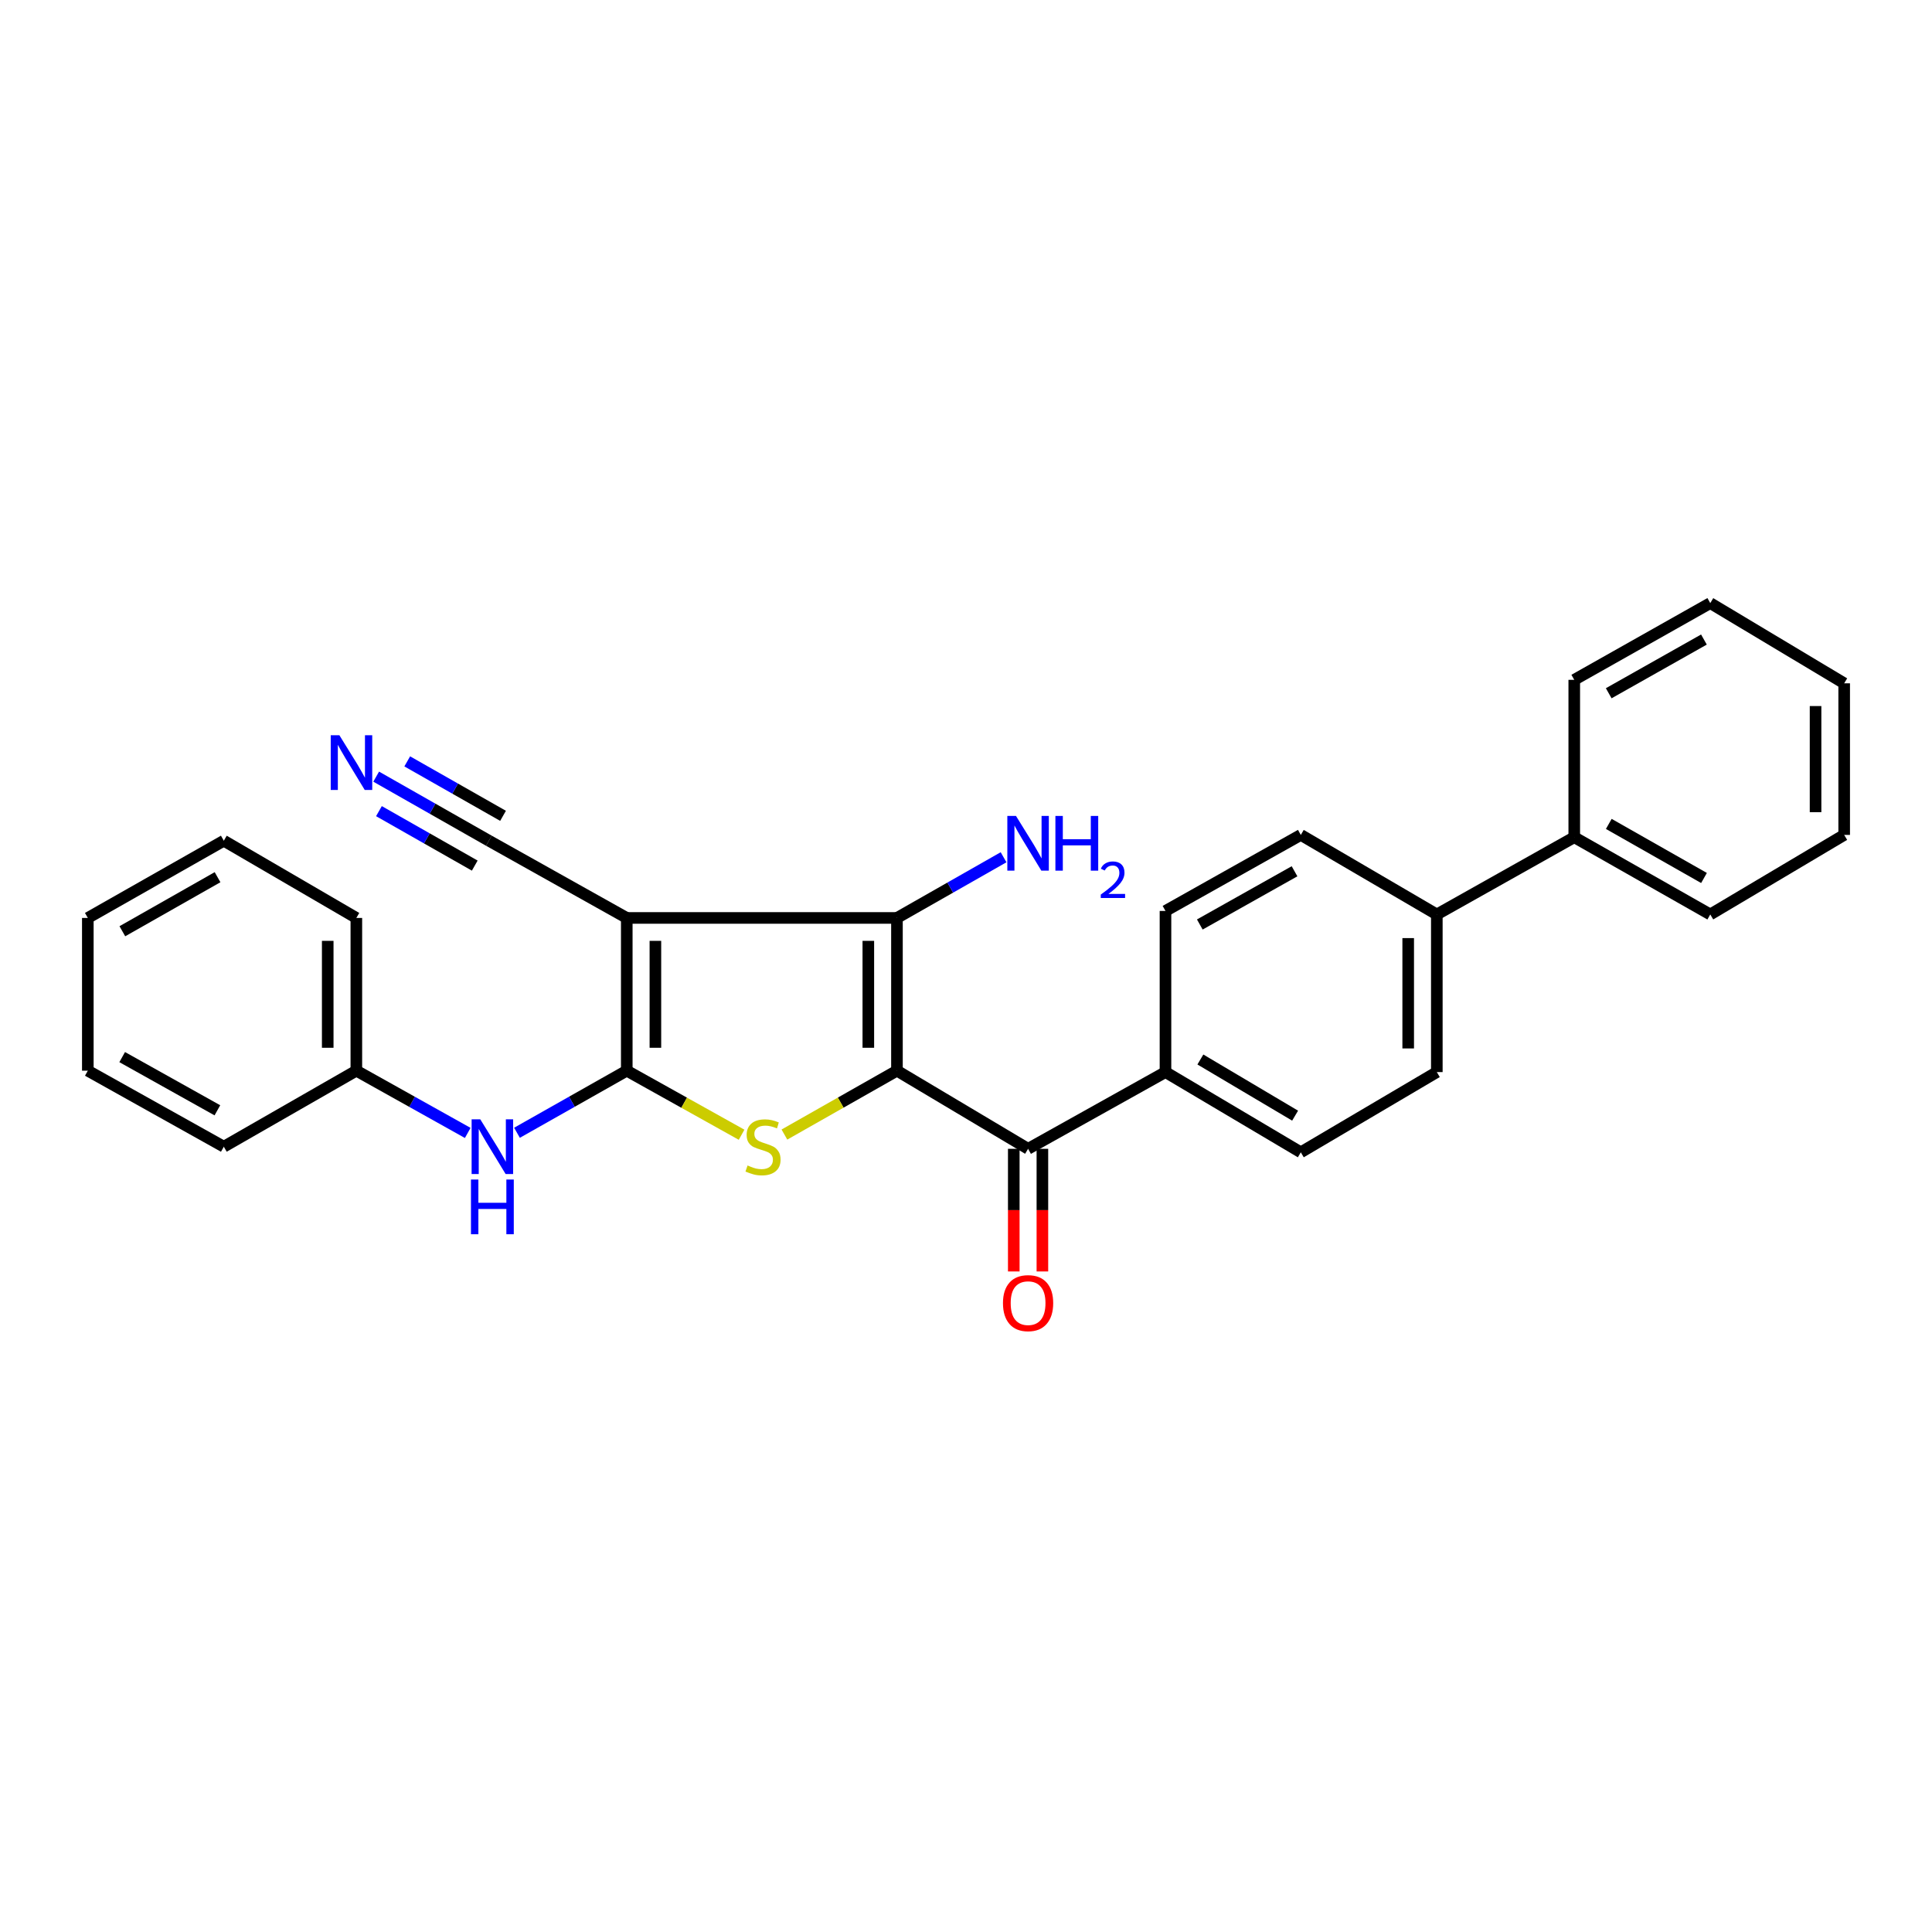 <?xml version='1.0' encoding='iso-8859-1'?>
<svg version='1.1' baseProfile='full'
              xmlns='http://www.w3.org/2000/svg'
                      xmlns:rdkit='http://www.rdkit.org/xml'
                      xmlns:xlink='http://www.w3.org/1999/xlink'
                  xml:space='preserve'
width='1000px' height='1000px' viewBox='0 0 1000 1000'>
<!-- END OF HEADER -->
<rect style='opacity:1.0;fill:#FFFFFF;stroke:none' width='1000' height='1000' x='0' y='0'> </rect>
<path class='bond-2' d='M 464.261,554.185 L 435.136,570.715' style='fill:none;fill-rule:evenodd;stroke:#000000;stroke-width:6px;stroke-linecap:butt;stroke-linejoin:miter;stroke-opacity:1' />
<path class='bond-2' d='M 435.136,570.715 L 406.011,587.245' style='fill:none;fill-rule:evenodd;stroke:#CCCC00;stroke-width:6px;stroke-linecap:butt;stroke-linejoin:miter;stroke-opacity:1' />
<path class='bond-3' d='M 464.261,554.185 L 464.261,475.125' style='fill:none;fill-rule:evenodd;stroke:#000000;stroke-width:6px;stroke-linecap:butt;stroke-linejoin:miter;stroke-opacity:1' />
<path class='bond-3' d='M 449.445,542.326 L 449.445,486.984' style='fill:none;fill-rule:evenodd;stroke:#000000;stroke-width:6px;stroke-linecap:butt;stroke-linejoin:miter;stroke-opacity:1' />
<path class='bond-4' d='M 464.261,554.185 L 532.134,594.624' style='fill:none;fill-rule:evenodd;stroke:#000000;stroke-width:6px;stroke-linecap:butt;stroke-linejoin:miter;stroke-opacity:1' />
<path class='bond-0' d='M 324.414,554.185 L 354.127,570.761' style='fill:none;fill-rule:evenodd;stroke:#000000;stroke-width:6px;stroke-linecap:butt;stroke-linejoin:miter;stroke-opacity:1' />
<path class='bond-0' d='M 354.127,570.761 L 383.839,587.337' style='fill:none;fill-rule:evenodd;stroke:#CCCC00;stroke-width:6px;stroke-linecap:butt;stroke-linejoin:miter;stroke-opacity:1' />
<path class='bond-6' d='M 324.414,554.185 L 296.003,570.254' style='fill:none;fill-rule:evenodd;stroke:#000000;stroke-width:6px;stroke-linecap:butt;stroke-linejoin:miter;stroke-opacity:1' />
<path class='bond-6' d='M 296.003,570.254 L 267.591,586.324' style='fill:none;fill-rule:evenodd;stroke:#0000FF;stroke-width:6px;stroke-linecap:butt;stroke-linejoin:miter;stroke-opacity:1' />
<path class='bond-28' d='M 324.414,554.185 L 324.414,475.125' style='fill:none;fill-rule:evenodd;stroke:#000000;stroke-width:6px;stroke-linecap:butt;stroke-linejoin:miter;stroke-opacity:1' />
<path class='bond-28' d='M 339.23,542.326 L 339.23,486.984' style='fill:none;fill-rule:evenodd;stroke:#000000;stroke-width:6px;stroke-linecap:butt;stroke-linejoin:miter;stroke-opacity:1' />
<path class='bond-1' d='M 324.414,475.125 L 464.261,475.125' style='fill:none;fill-rule:evenodd;stroke:#000000;stroke-width:6px;stroke-linecap:butt;stroke-linejoin:miter;stroke-opacity:1' />
<path class='bond-5' d='M 324.414,475.125 L 253.051,435.155' style='fill:none;fill-rule:evenodd;stroke:#000000;stroke-width:6px;stroke-linecap:butt;stroke-linejoin:miter;stroke-opacity:1' />
<path class='bond-11' d='M 464.261,475.125 L 491.851,459.419' style='fill:none;fill-rule:evenodd;stroke:#000000;stroke-width:6px;stroke-linecap:butt;stroke-linejoin:miter;stroke-opacity:1' />
<path class='bond-11' d='M 491.851,459.419 L 519.442,443.713' style='fill:none;fill-rule:evenodd;stroke:#0000FF;stroke-width:6px;stroke-linecap:butt;stroke-linejoin:miter;stroke-opacity:1' />
<path class='bond-8' d='M 532.134,594.624 L 603.251,554.909' style='fill:none;fill-rule:evenodd;stroke:#000000;stroke-width:6px;stroke-linecap:butt;stroke-linejoin:miter;stroke-opacity:1' />
<path class='bond-9' d='M 524.726,594.624 L 524.726,626.363' style='fill:none;fill-rule:evenodd;stroke:#000000;stroke-width:6px;stroke-linecap:butt;stroke-linejoin:miter;stroke-opacity:1' />
<path class='bond-9' d='M 524.726,626.363 L 524.726,658.101' style='fill:none;fill-rule:evenodd;stroke:#FF0000;stroke-width:6px;stroke-linecap:butt;stroke-linejoin:miter;stroke-opacity:1' />
<path class='bond-9' d='M 539.542,594.624 L 539.542,626.363' style='fill:none;fill-rule:evenodd;stroke:#000000;stroke-width:6px;stroke-linecap:butt;stroke-linejoin:miter;stroke-opacity:1' />
<path class='bond-9' d='M 539.542,626.363 L 539.542,658.101' style='fill:none;fill-rule:evenodd;stroke:#FF0000;stroke-width:6px;stroke-linecap:butt;stroke-linejoin:miter;stroke-opacity:1' />
<path class='bond-7' d='M 253.051,435.155 L 223.881,418.573' style='fill:none;fill-rule:evenodd;stroke:#000000;stroke-width:6px;stroke-linecap:butt;stroke-linejoin:miter;stroke-opacity:1' />
<path class='bond-7' d='M 223.881,418.573 L 194.711,401.991' style='fill:none;fill-rule:evenodd;stroke:#0000FF;stroke-width:6px;stroke-linecap:butt;stroke-linejoin:miter;stroke-opacity:1' />
<path class='bond-7' d='M 260.373,422.274 L 235.578,408.18' style='fill:none;fill-rule:evenodd;stroke:#000000;stroke-width:6px;stroke-linecap:butt;stroke-linejoin:miter;stroke-opacity:1' />
<path class='bond-7' d='M 235.578,408.18 L 210.784,394.086' style='fill:none;fill-rule:evenodd;stroke:#0000FF;stroke-width:6px;stroke-linecap:butt;stroke-linejoin:miter;stroke-opacity:1' />
<path class='bond-7' d='M 245.729,448.035 L 220.935,433.941' style='fill:none;fill-rule:evenodd;stroke:#000000;stroke-width:6px;stroke-linecap:butt;stroke-linejoin:miter;stroke-opacity:1' />
<path class='bond-7' d='M 220.935,433.941 L 196.14,419.846' style='fill:none;fill-rule:evenodd;stroke:#0000FF;stroke-width:6px;stroke-linecap:butt;stroke-linejoin:miter;stroke-opacity:1' />
<path class='bond-17' d='M 242.097,586.401 L 213.271,570.293' style='fill:none;fill-rule:evenodd;stroke:#0000FF;stroke-width:6px;stroke-linecap:butt;stroke-linejoin:miter;stroke-opacity:1' />
<path class='bond-17' d='M 213.271,570.293 L 184.445,554.185' style='fill:none;fill-rule:evenodd;stroke:#000000;stroke-width:6px;stroke-linecap:butt;stroke-linejoin:miter;stroke-opacity:1' />
<path class='bond-12' d='M 603.251,554.909 L 673.297,596.435' style='fill:none;fill-rule:evenodd;stroke:#000000;stroke-width:6px;stroke-linecap:butt;stroke-linejoin:miter;stroke-opacity:1' />
<path class='bond-12' d='M 621.313,548.393 L 670.346,577.461' style='fill:none;fill-rule:evenodd;stroke:#000000;stroke-width:6px;stroke-linecap:butt;stroke-linejoin:miter;stroke-opacity:1' />
<path class='bond-13' d='M 603.251,554.909 L 603.251,471.503' style='fill:none;fill-rule:evenodd;stroke:#000000;stroke-width:6px;stroke-linecap:butt;stroke-linejoin:miter;stroke-opacity:1' />
<path class='bond-10' d='M 743.698,473.322 L 673.297,432.15' style='fill:none;fill-rule:evenodd;stroke:#000000;stroke-width:6px;stroke-linecap:butt;stroke-linejoin:miter;stroke-opacity:1' />
<path class='bond-16' d='M 743.698,473.322 L 814.831,433.344' style='fill:none;fill-rule:evenodd;stroke:#000000;stroke-width:6px;stroke-linecap:butt;stroke-linejoin:miter;stroke-opacity:1' />
<path class='bond-29' d='M 743.698,473.322 L 743.698,554.909' style='fill:none;fill-rule:evenodd;stroke:#000000;stroke-width:6px;stroke-linecap:butt;stroke-linejoin:miter;stroke-opacity:1' />
<path class='bond-29' d='M 728.882,485.56 L 728.882,542.671' style='fill:none;fill-rule:evenodd;stroke:#000000;stroke-width:6px;stroke-linecap:butt;stroke-linejoin:miter;stroke-opacity:1' />
<path class='bond-15' d='M 673.297,596.435 L 743.698,554.909' style='fill:none;fill-rule:evenodd;stroke:#000000;stroke-width:6px;stroke-linecap:butt;stroke-linejoin:miter;stroke-opacity:1' />
<path class='bond-14' d='M 603.251,471.503 L 673.297,432.15' style='fill:none;fill-rule:evenodd;stroke:#000000;stroke-width:6px;stroke-linecap:butt;stroke-linejoin:miter;stroke-opacity:1' />
<path class='bond-14' d='M 621.015,478.517 L 670.047,450.97' style='fill:none;fill-rule:evenodd;stroke:#000000;stroke-width:6px;stroke-linecap:butt;stroke-linejoin:miter;stroke-opacity:1' />
<path class='bond-18' d='M 814.831,433.344 L 885.231,473.322' style='fill:none;fill-rule:evenodd;stroke:#000000;stroke-width:6px;stroke-linecap:butt;stroke-linejoin:miter;stroke-opacity:1' />
<path class='bond-18' d='M 832.707,426.457 L 881.988,454.442' style='fill:none;fill-rule:evenodd;stroke:#000000;stroke-width:6px;stroke-linecap:butt;stroke-linejoin:miter;stroke-opacity:1' />
<path class='bond-19' d='M 814.831,433.344 L 814.831,351.881' style='fill:none;fill-rule:evenodd;stroke:#000000;stroke-width:6px;stroke-linecap:butt;stroke-linejoin:miter;stroke-opacity:1' />
<path class='bond-20' d='M 184.445,554.185 L 184.445,475.125' style='fill:none;fill-rule:evenodd;stroke:#000000;stroke-width:6px;stroke-linecap:butt;stroke-linejoin:miter;stroke-opacity:1' />
<path class='bond-20' d='M 169.629,542.326 L 169.629,486.984' style='fill:none;fill-rule:evenodd;stroke:#000000;stroke-width:6px;stroke-linecap:butt;stroke-linejoin:miter;stroke-opacity:1' />
<path class='bond-21' d='M 184.445,554.185 L 115.847,593.529' style='fill:none;fill-rule:evenodd;stroke:#000000;stroke-width:6px;stroke-linecap:butt;stroke-linejoin:miter;stroke-opacity:1' />
<path class='bond-23' d='M 885.231,473.322 L 954.545,432.15' style='fill:none;fill-rule:evenodd;stroke:#000000;stroke-width:6px;stroke-linecap:butt;stroke-linejoin:miter;stroke-opacity:1' />
<path class='bond-22' d='M 814.831,351.881 L 885.231,312.166' style='fill:none;fill-rule:evenodd;stroke:#000000;stroke-width:6px;stroke-linecap:butt;stroke-linejoin:miter;stroke-opacity:1' />
<path class='bond-22' d='M 832.671,358.828 L 881.951,331.027' style='fill:none;fill-rule:evenodd;stroke:#000000;stroke-width:6px;stroke-linecap:butt;stroke-linejoin:miter;stroke-opacity:1' />
<path class='bond-25' d='M 184.445,475.125 L 115.847,435.155' style='fill:none;fill-rule:evenodd;stroke:#000000;stroke-width:6px;stroke-linecap:butt;stroke-linejoin:miter;stroke-opacity:1' />
<path class='bond-24' d='M 115.847,593.529 L 45.455,554.185' style='fill:none;fill-rule:evenodd;stroke:#000000;stroke-width:6px;stroke-linecap:butt;stroke-linejoin:miter;stroke-opacity:1' />
<path class='bond-24' d='M 112.517,574.695 L 63.242,547.153' style='fill:none;fill-rule:evenodd;stroke:#000000;stroke-width:6px;stroke-linecap:butt;stroke-linejoin:miter;stroke-opacity:1' />
<path class='bond-27' d='M 885.231,312.166 L 954.545,353.683' style='fill:none;fill-rule:evenodd;stroke:#000000;stroke-width:6px;stroke-linecap:butt;stroke-linejoin:miter;stroke-opacity:1' />
<path class='bond-31' d='M 954.545,432.15 L 954.545,353.683' style='fill:none;fill-rule:evenodd;stroke:#000000;stroke-width:6px;stroke-linecap:butt;stroke-linejoin:miter;stroke-opacity:1' />
<path class='bond-31' d='M 939.729,420.38 L 939.729,365.453' style='fill:none;fill-rule:evenodd;stroke:#000000;stroke-width:6px;stroke-linecap:butt;stroke-linejoin:miter;stroke-opacity:1' />
<path class='bond-26' d='M 45.455,554.185 L 45.455,475.125' style='fill:none;fill-rule:evenodd;stroke:#000000;stroke-width:6px;stroke-linecap:butt;stroke-linejoin:miter;stroke-opacity:1' />
<path class='bond-30' d='M 115.847,435.155 L 45.455,475.125' style='fill:none;fill-rule:evenodd;stroke:#000000;stroke-width:6px;stroke-linecap:butt;stroke-linejoin:miter;stroke-opacity:1' />
<path class='bond-30' d='M 112.604,454.034 L 63.329,482.013' style='fill:none;fill-rule:evenodd;stroke:#000000;stroke-width:6px;stroke-linecap:butt;stroke-linejoin:miter;stroke-opacity:1' />
<path  class='atom-3' d='M 386.938 603.249
Q 387.258 603.369, 388.578 603.929
Q 389.898 604.489, 391.338 604.849
Q 392.818 605.169, 394.258 605.169
Q 396.938 605.169, 398.498 603.889
Q 400.058 602.569, 400.058 600.289
Q 400.058 598.729, 399.258 597.769
Q 398.498 596.809, 397.298 596.289
Q 396.098 595.769, 394.098 595.169
Q 391.578 594.409, 390.058 593.689
Q 388.578 592.969, 387.498 591.449
Q 386.458 589.929, 386.458 587.369
Q 386.458 583.809, 388.858 581.609
Q 391.298 579.409, 396.098 579.409
Q 399.378 579.409, 403.098 580.969
L 402.178 584.049
Q 398.778 582.649, 396.218 582.649
Q 393.458 582.649, 391.938 583.809
Q 390.418 584.929, 390.458 586.889
Q 390.458 588.409, 391.218 589.329
Q 392.018 590.249, 393.138 590.769
Q 394.298 591.289, 396.218 591.889
Q 398.778 592.689, 400.298 593.489
Q 401.818 594.289, 402.898 595.929
Q 404.018 597.529, 404.018 600.289
Q 404.018 604.209, 401.378 606.329
Q 398.778 608.409, 394.418 608.409
Q 391.898 608.409, 389.978 607.849
Q 388.098 607.329, 385.858 606.409
L 386.938 603.249
' fill='#CCCC00'/>
<path  class='atom-7' d='M 248.593 579.369
L 257.873 594.369
Q 258.793 595.849, 260.273 598.529
Q 261.753 601.209, 261.833 601.369
L 261.833 579.369
L 265.593 579.369
L 265.593 607.689
L 261.713 607.689
L 251.753 591.289
Q 250.593 589.369, 249.353 587.169
Q 248.153 584.969, 247.793 584.289
L 247.793 607.689
L 244.113 607.689
L 244.113 579.369
L 248.593 579.369
' fill='#0000FF'/>
<path  class='atom-7' d='M 243.773 610.521
L 247.613 610.521
L 247.613 622.561
L 262.093 622.561
L 262.093 610.521
L 265.933 610.521
L 265.933 638.841
L 262.093 638.841
L 262.093 625.761
L 247.613 625.761
L 247.613 638.841
L 243.773 638.841
L 243.773 610.521
' fill='#0000FF'/>
<path  class='atom-8' d='M 175.666 380.564
L 184.946 395.564
Q 185.866 397.044, 187.346 399.724
Q 188.826 402.404, 188.906 402.564
L 188.906 380.564
L 192.666 380.564
L 192.666 408.884
L 188.786 408.884
L 178.826 392.484
Q 177.666 390.564, 176.426 388.364
Q 175.226 386.164, 174.866 385.484
L 174.866 408.884
L 171.186 408.884
L 171.186 380.564
L 175.666 380.564
' fill='#0000FF'/>
<path  class='atom-10' d='M 519.134 674.496
Q 519.134 667.696, 522.494 663.896
Q 525.854 660.096, 532.134 660.096
Q 538.414 660.096, 541.774 663.896
Q 545.134 667.696, 545.134 674.496
Q 545.134 681.376, 541.734 685.296
Q 538.334 689.176, 532.134 689.176
Q 525.894 689.176, 522.494 685.296
Q 519.134 681.416, 519.134 674.496
M 532.134 685.976
Q 536.454 685.976, 538.774 683.096
Q 541.134 680.176, 541.134 674.496
Q 541.134 668.936, 538.774 666.136
Q 536.454 663.296, 532.134 663.296
Q 527.814 663.296, 525.454 666.096
Q 523.134 668.896, 523.134 674.496
Q 523.134 680.216, 525.454 683.096
Q 527.814 685.976, 532.134 685.976
' fill='#FF0000'/>
<path  class='atom-12' d='M 525.874 422.328
L 535.154 437.328
Q 536.074 438.808, 537.554 441.488
Q 539.034 444.168, 539.114 444.328
L 539.114 422.328
L 542.874 422.328
L 542.874 450.648
L 538.994 450.648
L 529.034 434.248
Q 527.874 432.328, 526.634 430.128
Q 525.434 427.928, 525.074 427.248
L 525.074 450.648
L 521.394 450.648
L 521.394 422.328
L 525.874 422.328
' fill='#0000FF'/>
<path  class='atom-12' d='M 546.274 422.328
L 550.114 422.328
L 550.114 434.368
L 564.594 434.368
L 564.594 422.328
L 568.434 422.328
L 568.434 450.648
L 564.594 450.648
L 564.594 437.568
L 550.114 437.568
L 550.114 450.648
L 546.274 450.648
L 546.274 422.328
' fill='#0000FF'/>
<path  class='atom-12' d='M 569.807 449.655
Q 570.493 447.886, 572.13 446.909
Q 573.767 445.906, 576.037 445.906
Q 578.862 445.906, 580.446 447.437
Q 582.03 448.968, 582.03 451.687
Q 582.03 454.459, 579.971 457.047
Q 577.938 459.634, 573.714 462.696
L 582.347 462.696
L 582.347 464.808
L 569.754 464.808
L 569.754 463.039
Q 573.239 460.558, 575.298 458.71
Q 577.384 456.862, 578.387 455.199
Q 579.39 453.535, 579.39 451.819
Q 579.39 450.024, 578.493 449.021
Q 577.595 448.018, 576.037 448.018
Q 574.533 448.018, 573.529 448.625
Q 572.526 449.232, 571.813 450.579
L 569.807 449.655
' fill='#0000FF'/>
</svg>

